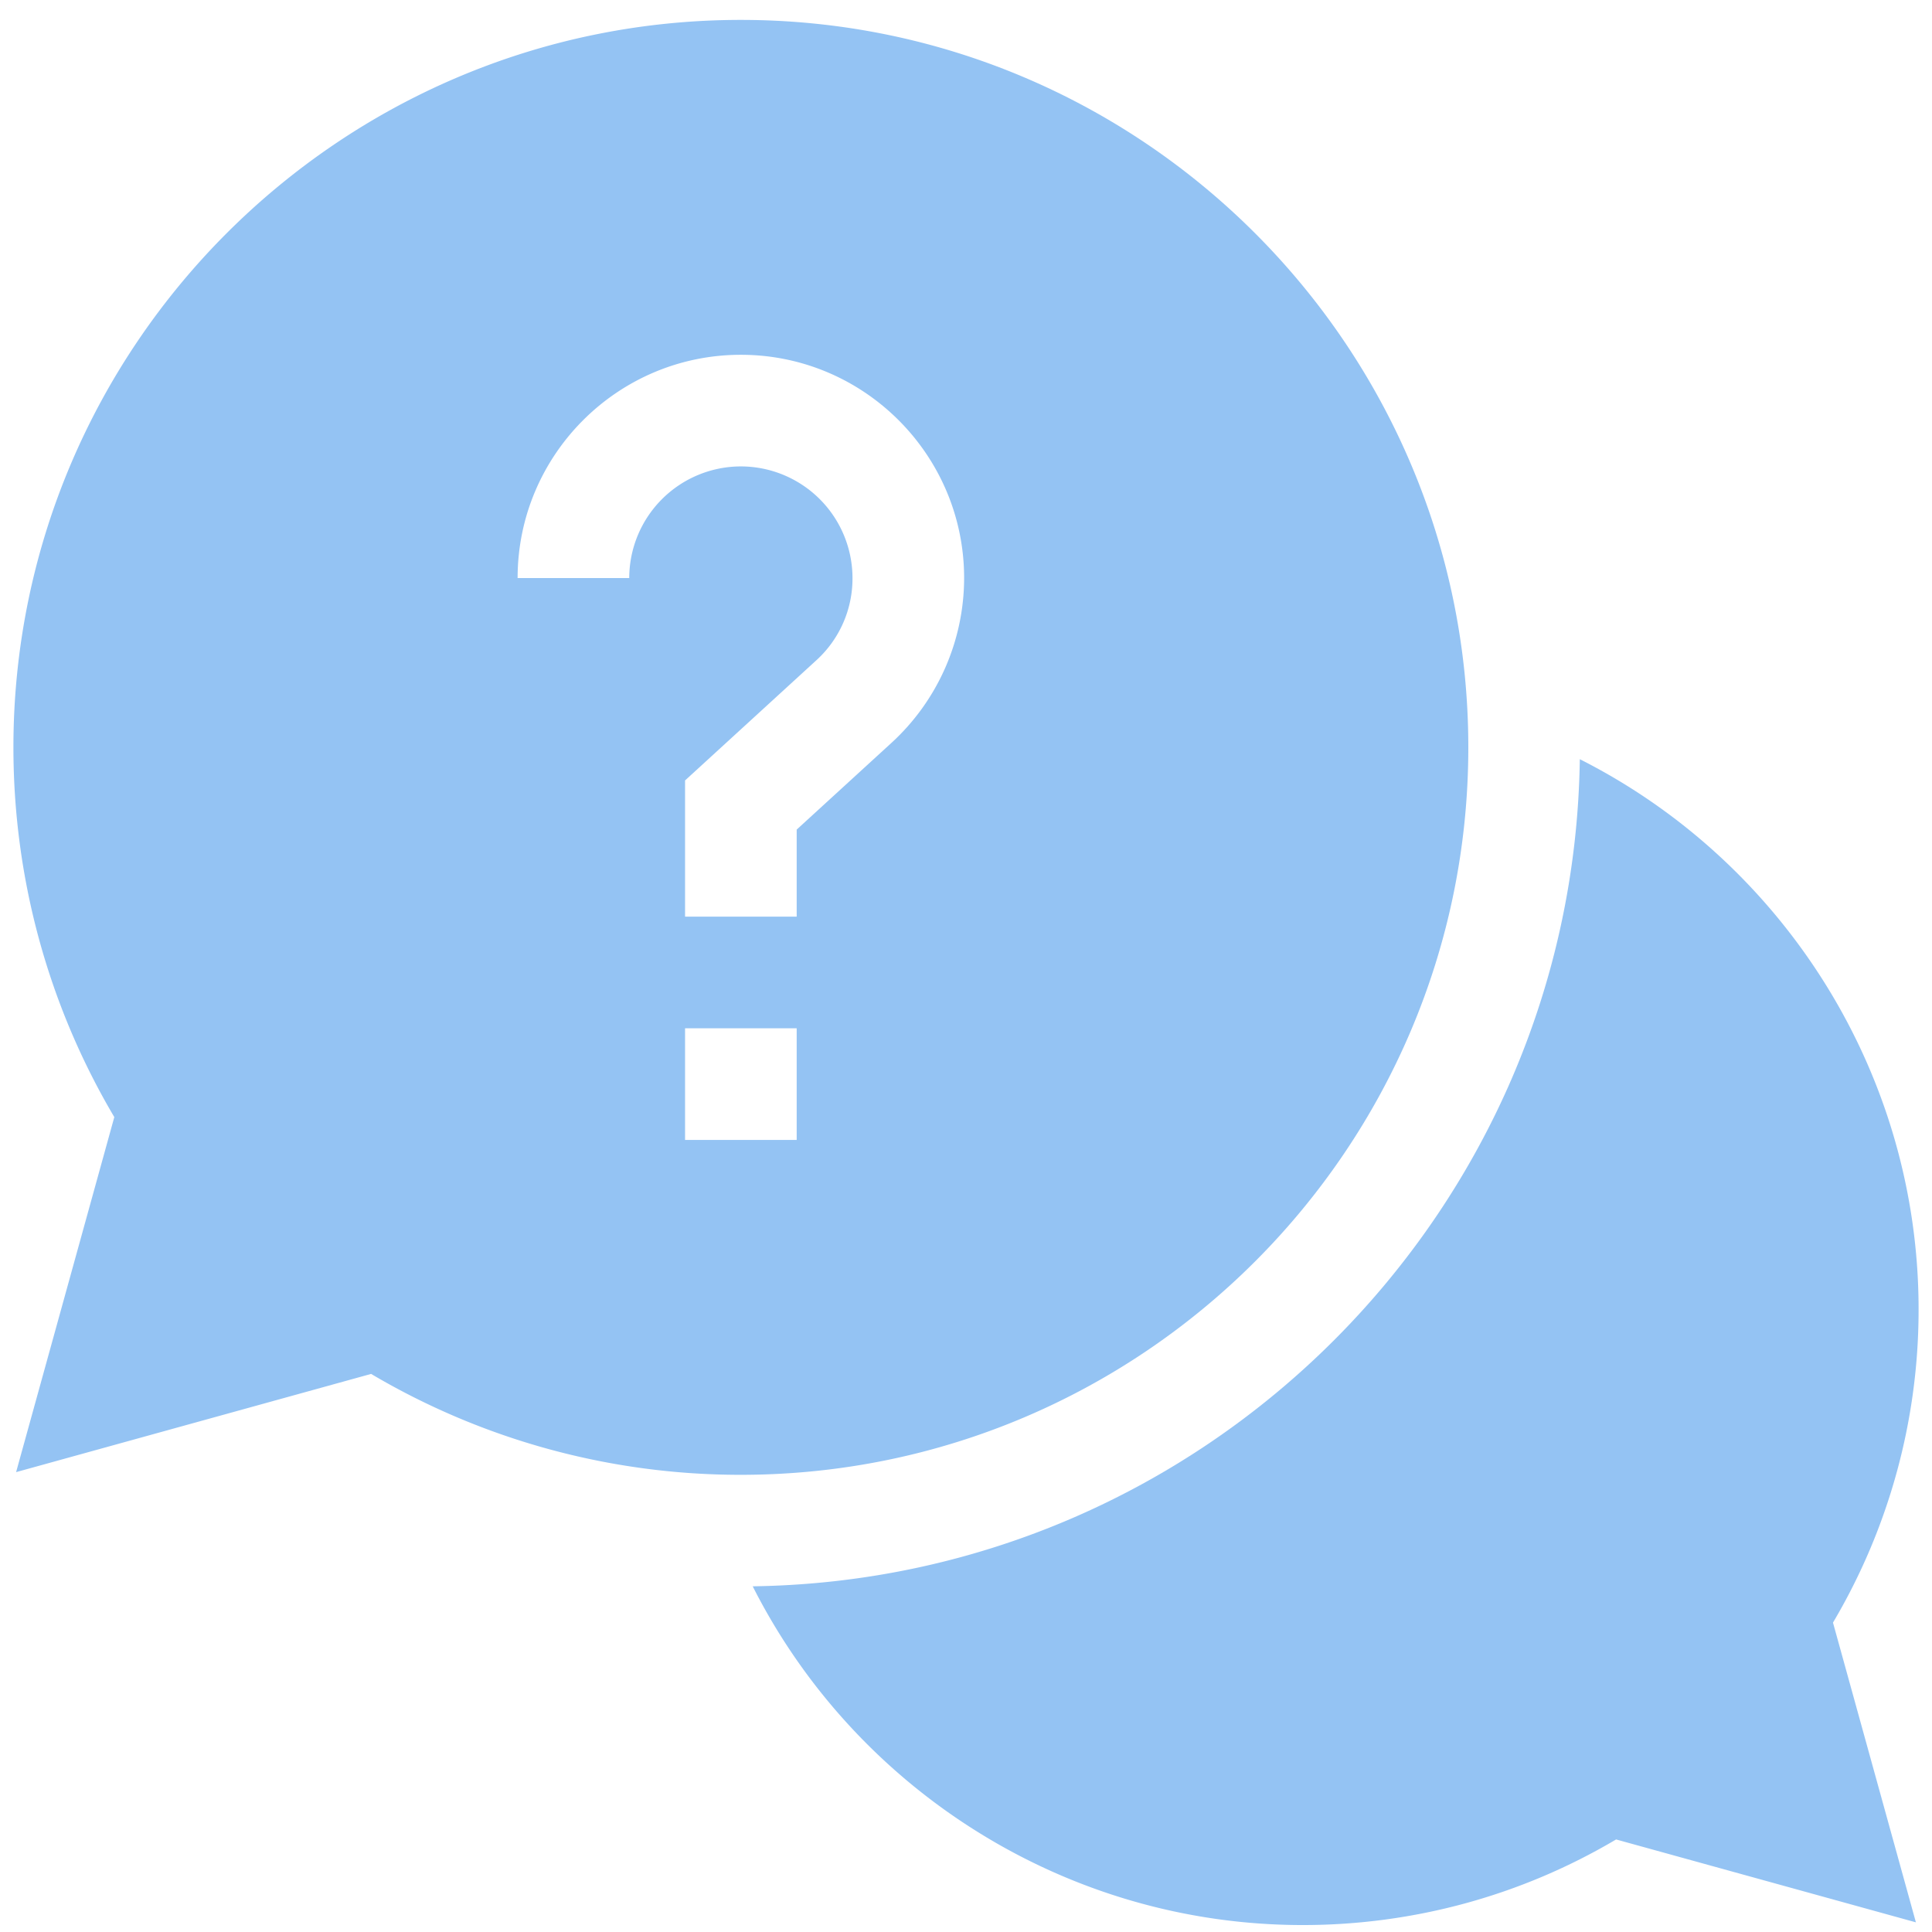 <svg width="72" height="72" fill="none" xmlns="http://www.w3.org/2000/svg"><g clip-path="url(#clip0)" fill="#94C3F3"><path d="M71.5 48.791c0-8.81-5.055-16.673-12.625-20.498-.235 16.893-13.93 30.589-30.824 30.824 3.825 7.57 11.688 12.624 20.499 12.624 4.13 0 8.148-1.1 11.677-3.19L71.4 71.64l-3.09-11.17a22.868 22.868 0 003.19-11.68z"/><path d="M54.72 27.852c0-14.95-12.16-27.11-27.11-27.11C12.661.741.5 12.901.5 27.851c0 4.872 1.297 9.615 3.76 13.78L.6 54.862l13.23-3.66a27.026 27.026 0 0013.78 3.76c14.95 0 27.11-12.161 27.11-27.11zm-31.27-6.31h-4.16c0-4.588 3.732-8.32 8.32-8.32s8.32 3.732 8.32 8.32a8.34 8.34 0 01-2.705 6.14l-3.535 3.235v3.244h-4.16v-5.076l4.886-4.472a4.117 4.117 0 001.354-3.07 4.165 4.165 0 00-4.16-4.161 4.165 4.165 0 00-4.16 4.16zm2.08 16.78h4.16v4.16h-4.16v-4.16z"/></g><defs><clipPath id="clip0"><path fill="#fff" transform="translate(.5 .741)" d="M0 0h71v71H0z"/></clipPath></defs></svg>